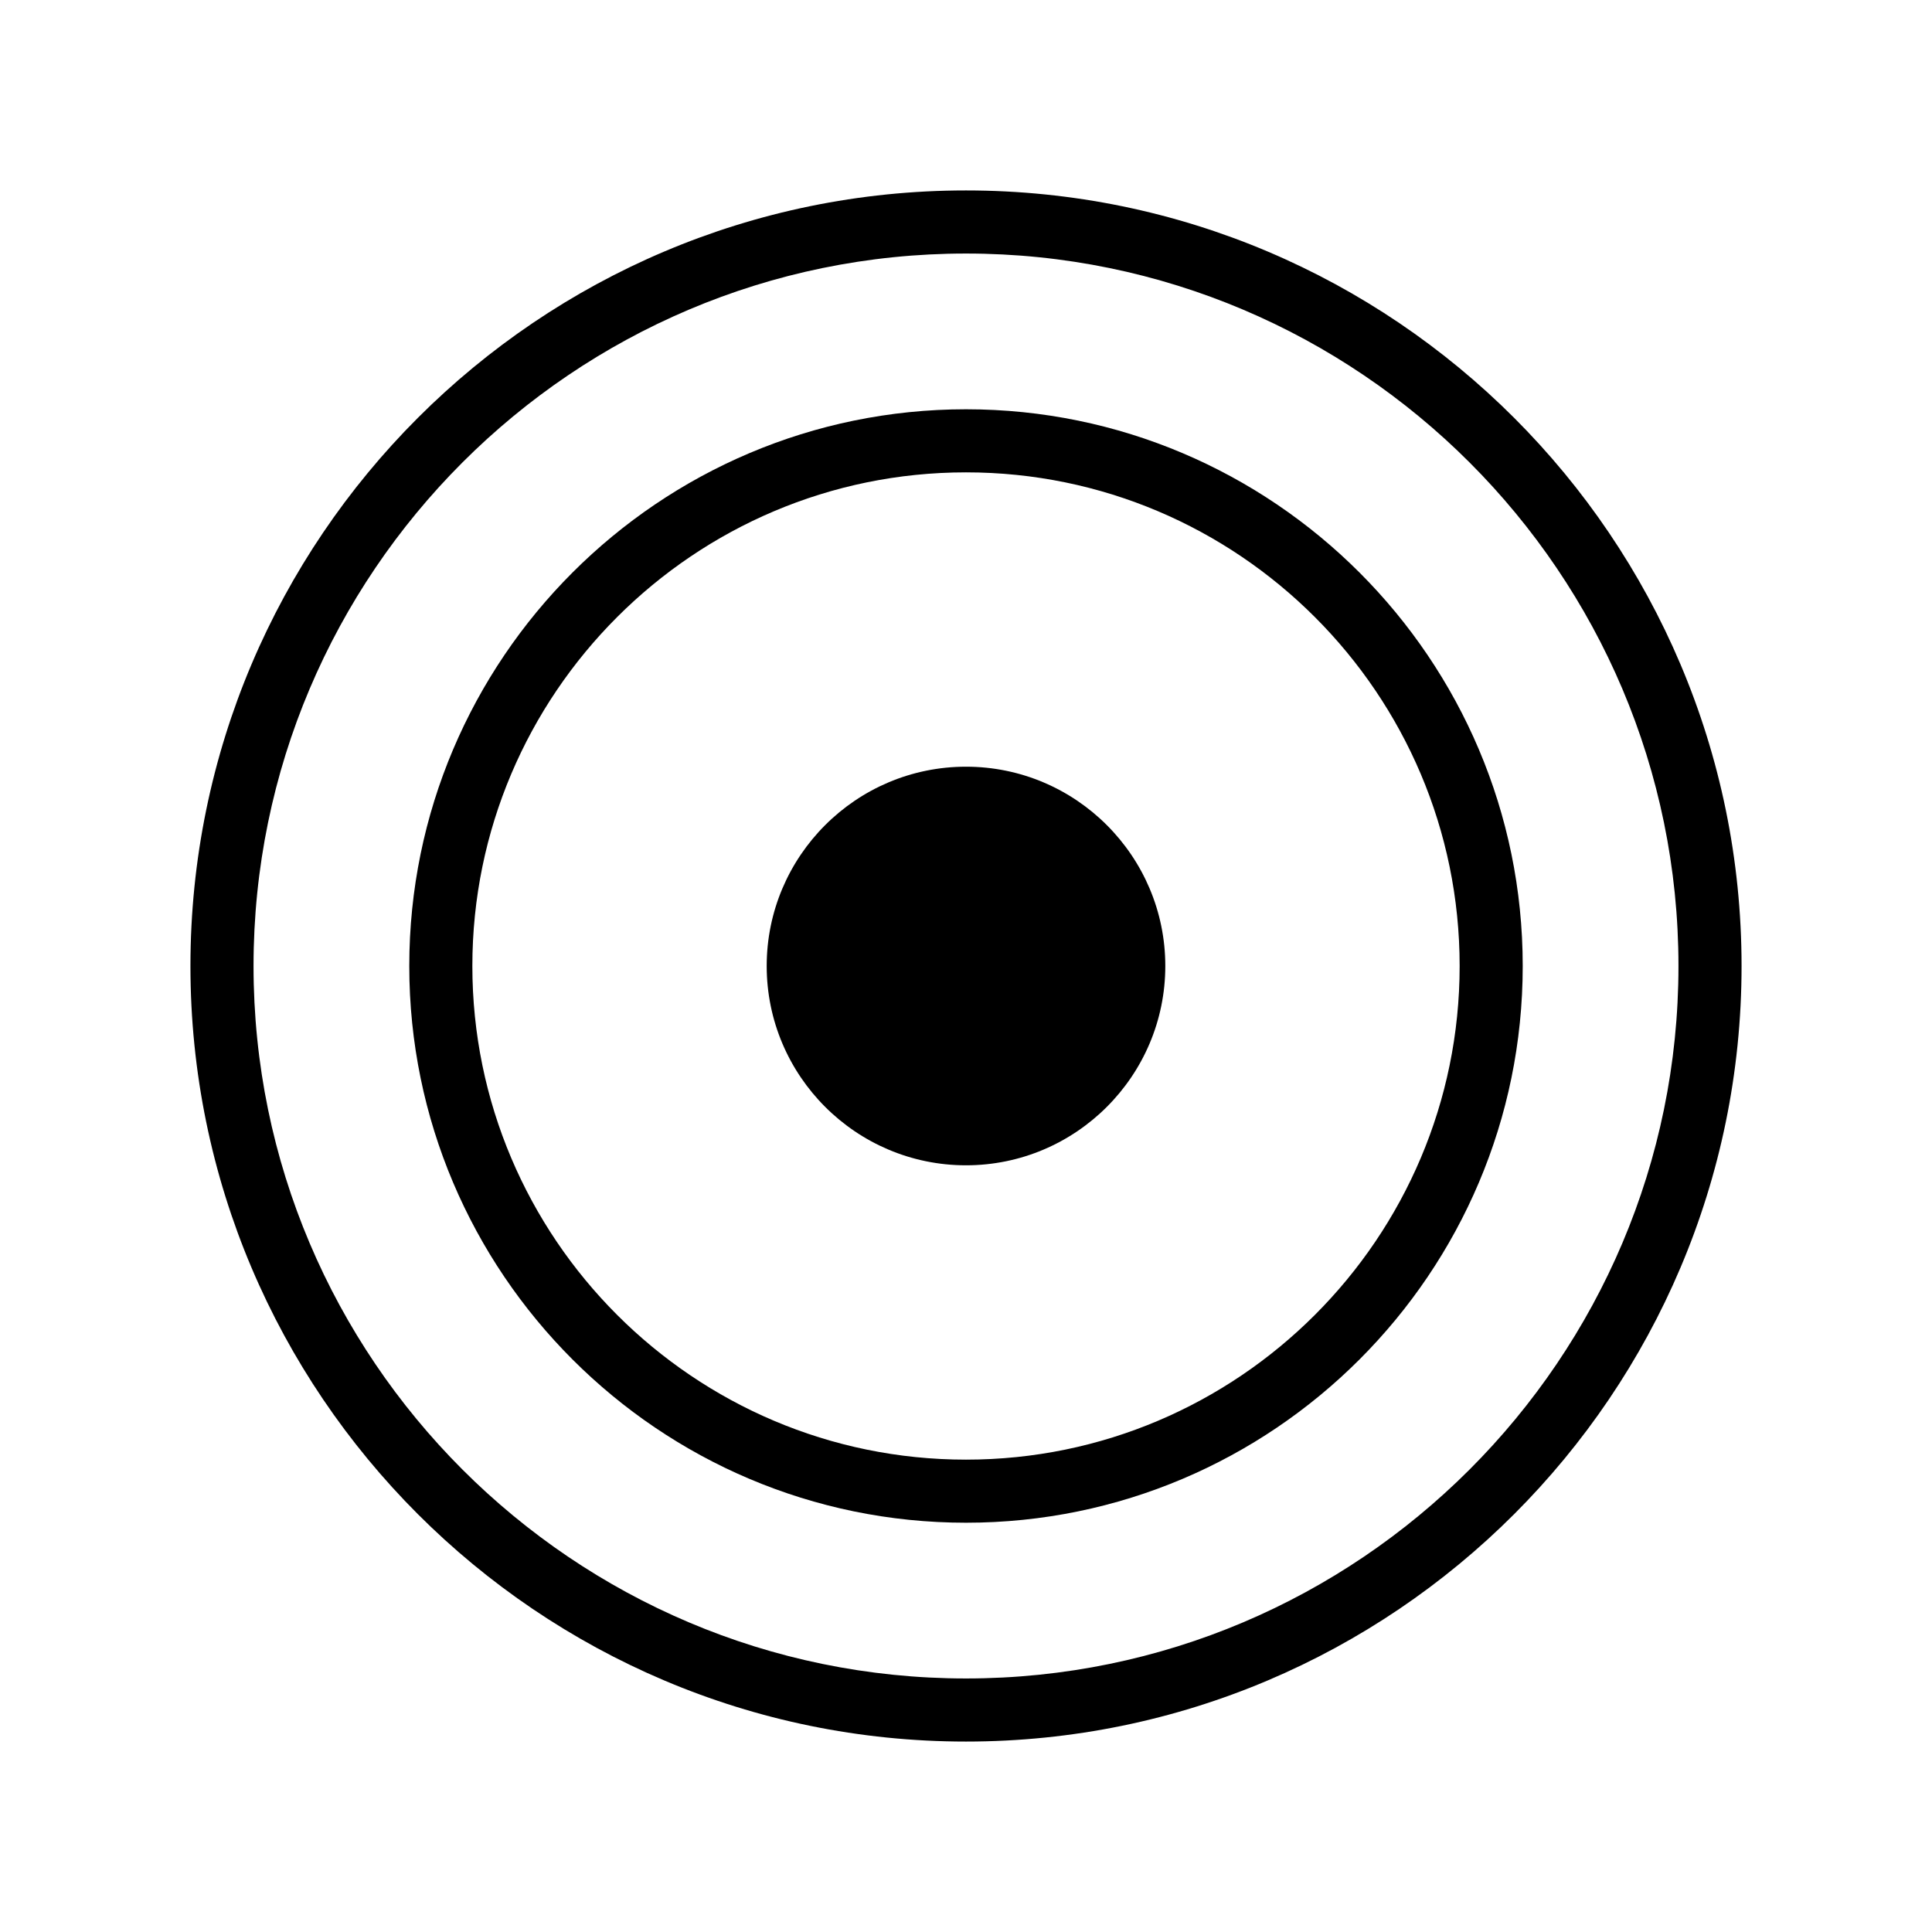 <?xml version="1.0" encoding="utf-8"?>
<!-- Generator: Adobe Illustrator 16.0.0, SVG Export Plug-In . SVG Version: 6.00 Build 0)  -->
<!DOCTYPE svg PUBLIC "-//W3C//DTD SVG 1.1//EN" "http://www.w3.org/Graphics/SVG/1.1/DTD/svg11.dtd">
<svg version="1.1" id="Layer_13" xmlns="http://www.w3.org/2000/svg" xmlns:xlink="http://www.w3.org/1999/xlink" x="0px" y="0px"
	 width="100px" height="100px" viewBox="0 0 100 100" enable-background="new 0 0 100 100" xml:space="preserve">
<g>
	<path d="M50,9.857C27.865,9.857,9.857,27.865,9.857,50S27.865,90.143,50,90.143S90.143,72.135,90.143,50S72.135,9.857,50,9.857z
		 M50,86.877c-20.334,0-36.877-16.543-36.877-36.877S29.666,13.123,50,13.123S86.877,29.666,86.877,50S70.334,86.877,50,86.877z"/>
	<path d="M50,21.184c-15.89,0-28.816,12.927-28.816,28.816c0,15.89,12.927,28.816,28.816,28.816S78.816,65.89,78.816,50
		C78.816,34.111,65.89,21.184,50,21.184z M50,75.551c-14.089,0-25.551-11.462-25.551-25.551S35.911,24.449,50,24.449
		S75.551,35.911,75.551,50S64.089,75.551,50,75.551z"/>
	<path d="M50,39.684c-5.688,0-10.316,4.628-10.316,10.316S44.312,60.316,50,60.316S60.316,55.688,60.316,50S55.688,39.684,50,39.684
		z"/>
</g>
</svg>
